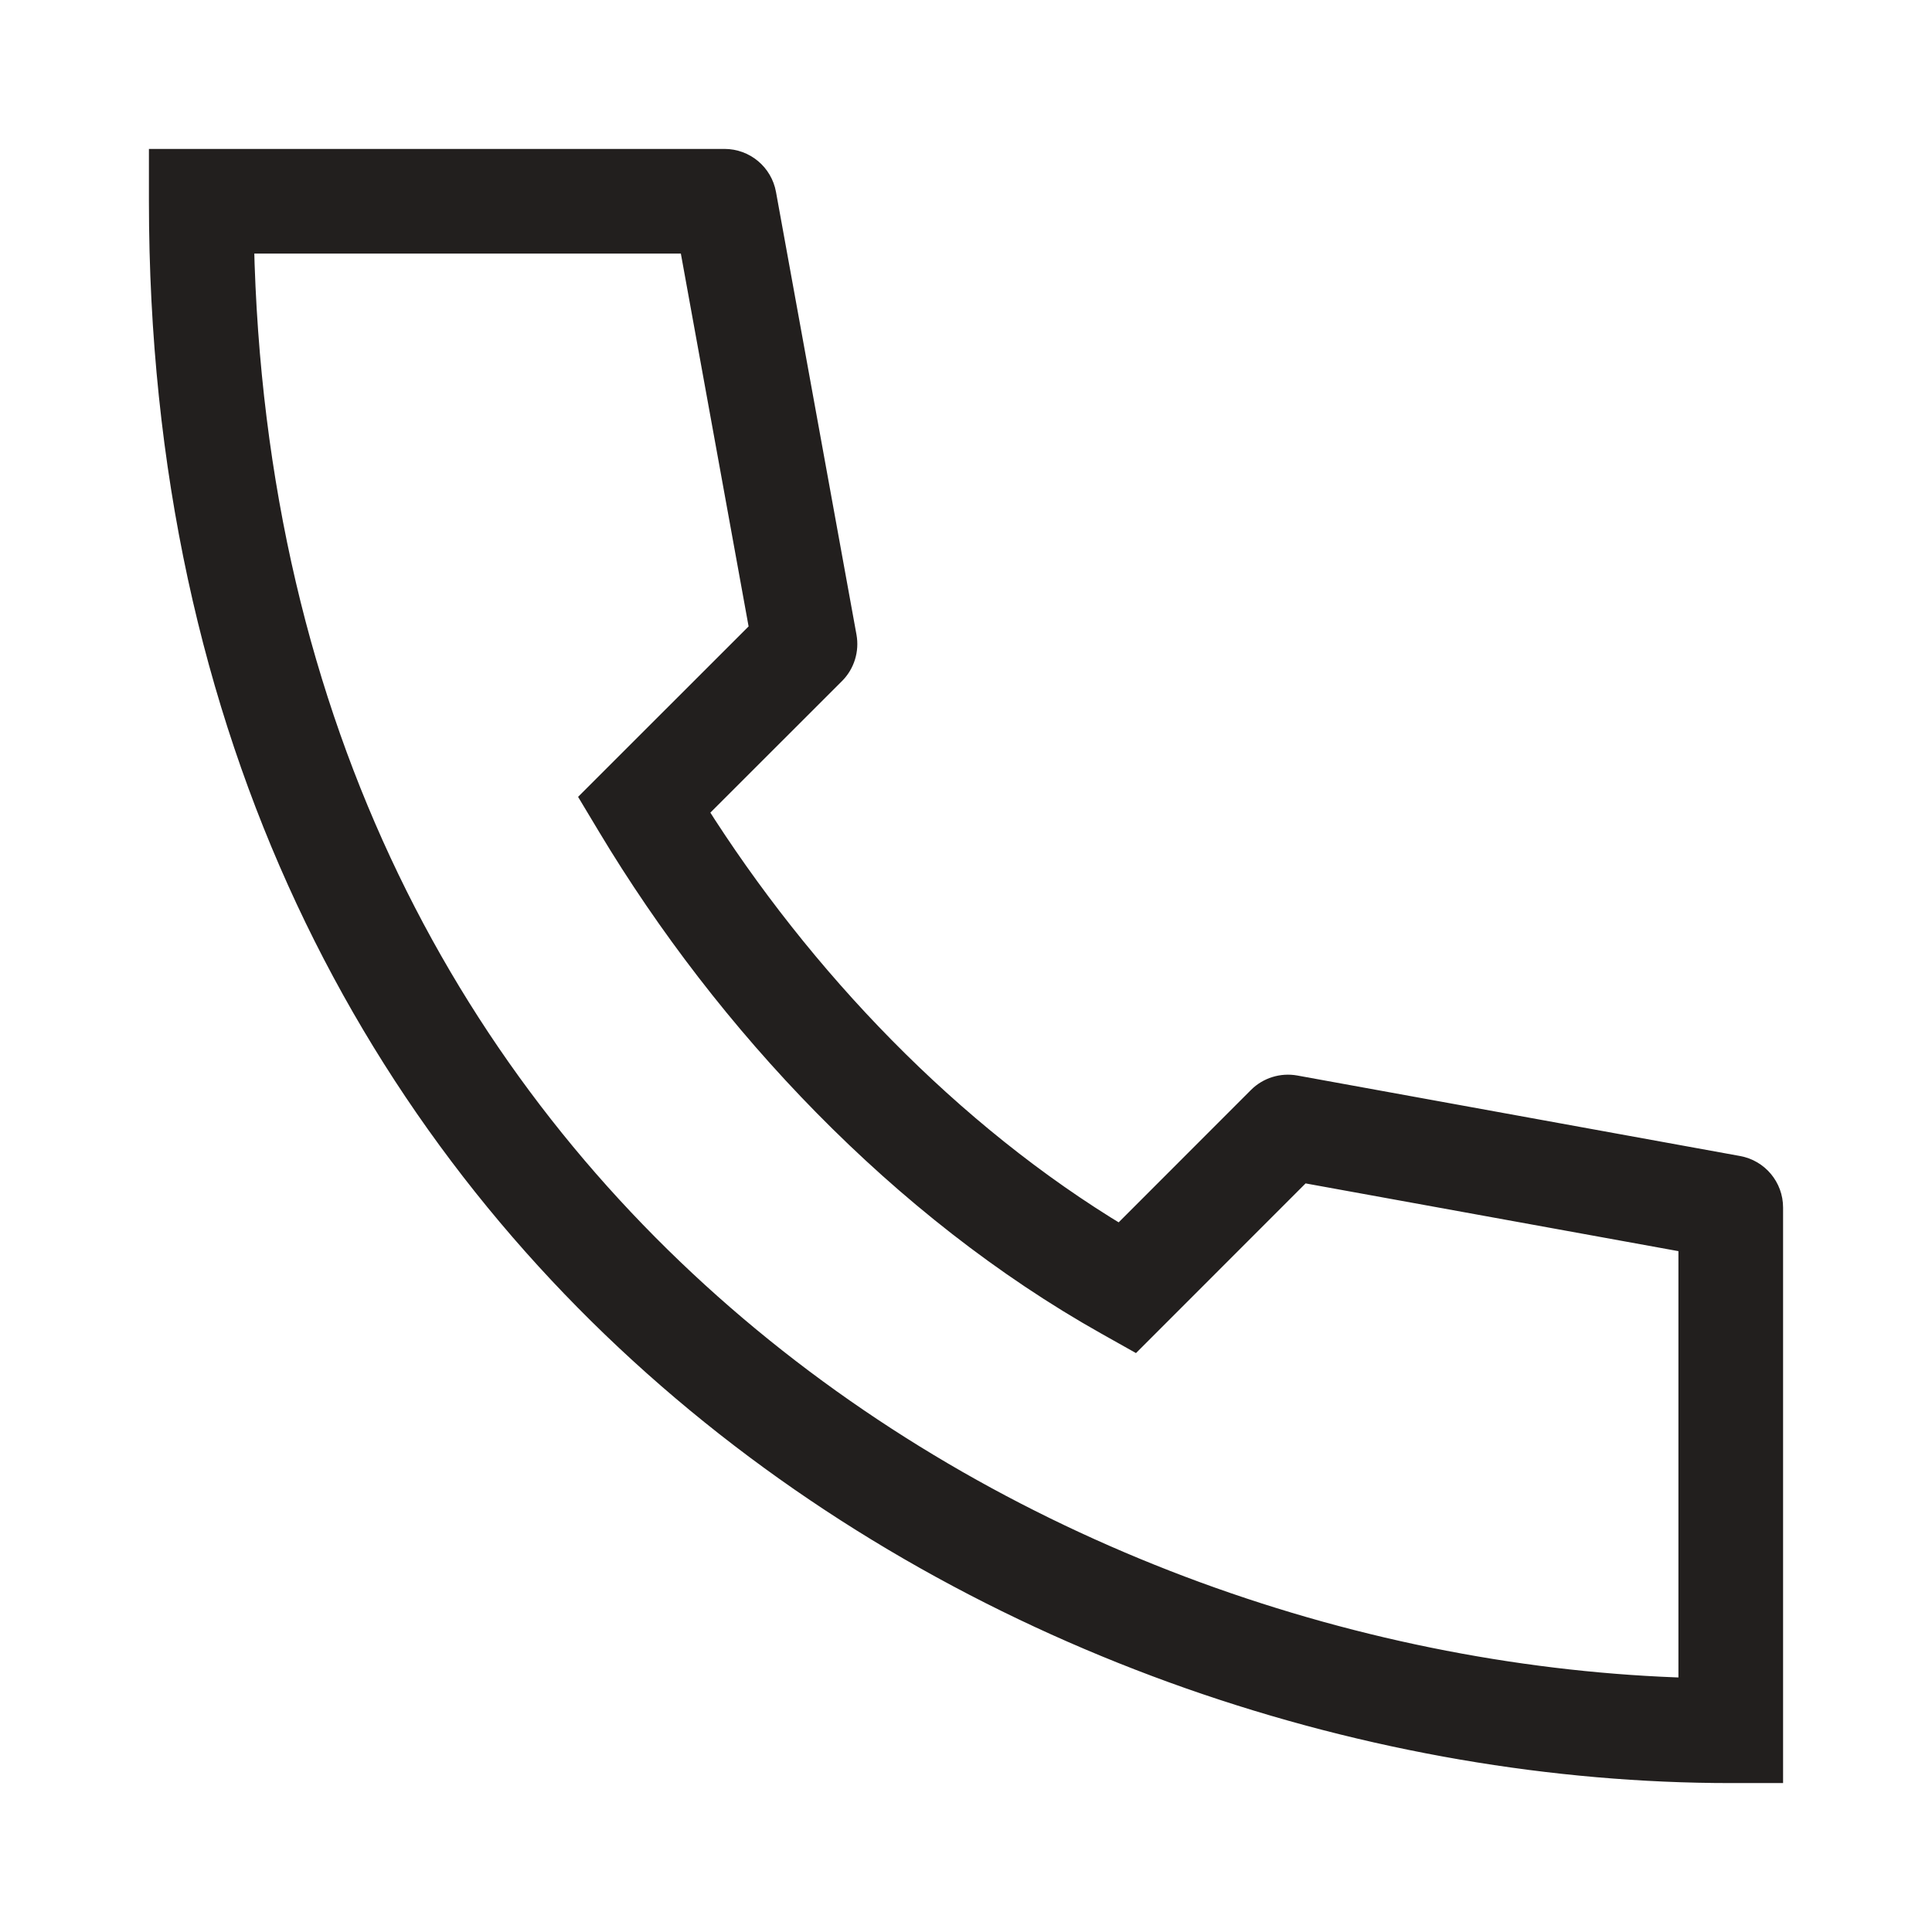 <svg width="24" height="24" viewBox="0 0 24 24" fill="none" xmlns="http://www.w3.org/2000/svg">
<path fill-rule="evenodd" clip-rule="evenodd" d="M2 2H9C9.242 2 9.449 2.173 9.492 2.411L10.492 7.911C10.521 8.072 10.47 8.238 10.354 8.354L8.633 10.074C9.947 12.157 11.79 14.095 13.919 15.374L15.646 13.646C15.762 13.53 15.928 13.479 16.089 13.508L21.589 14.508C21.827 14.551 22 14.758 22 15L22 22H21.5C17.142 22 12.274 20.464 8.489 17.256C4.691 14.038 2 9.149 2 2.5V2ZM3.005 3C3.136 9.093 5.653 13.542 9.136 16.494C12.582 19.414 16.989 20.88 21 20.993L21 15.417L16.168 14.539L14.086 16.622L13.755 16.436C11.197 14.999 9.033 12.693 7.571 10.257L7.37 9.922L9.461 7.832L8.583 3H3.005Z" fill="#221F1E" stroke="#221F1E" stroke-width="0.3" stroke-miterlimit="10" stroke-linecap="round"/>
</svg>
